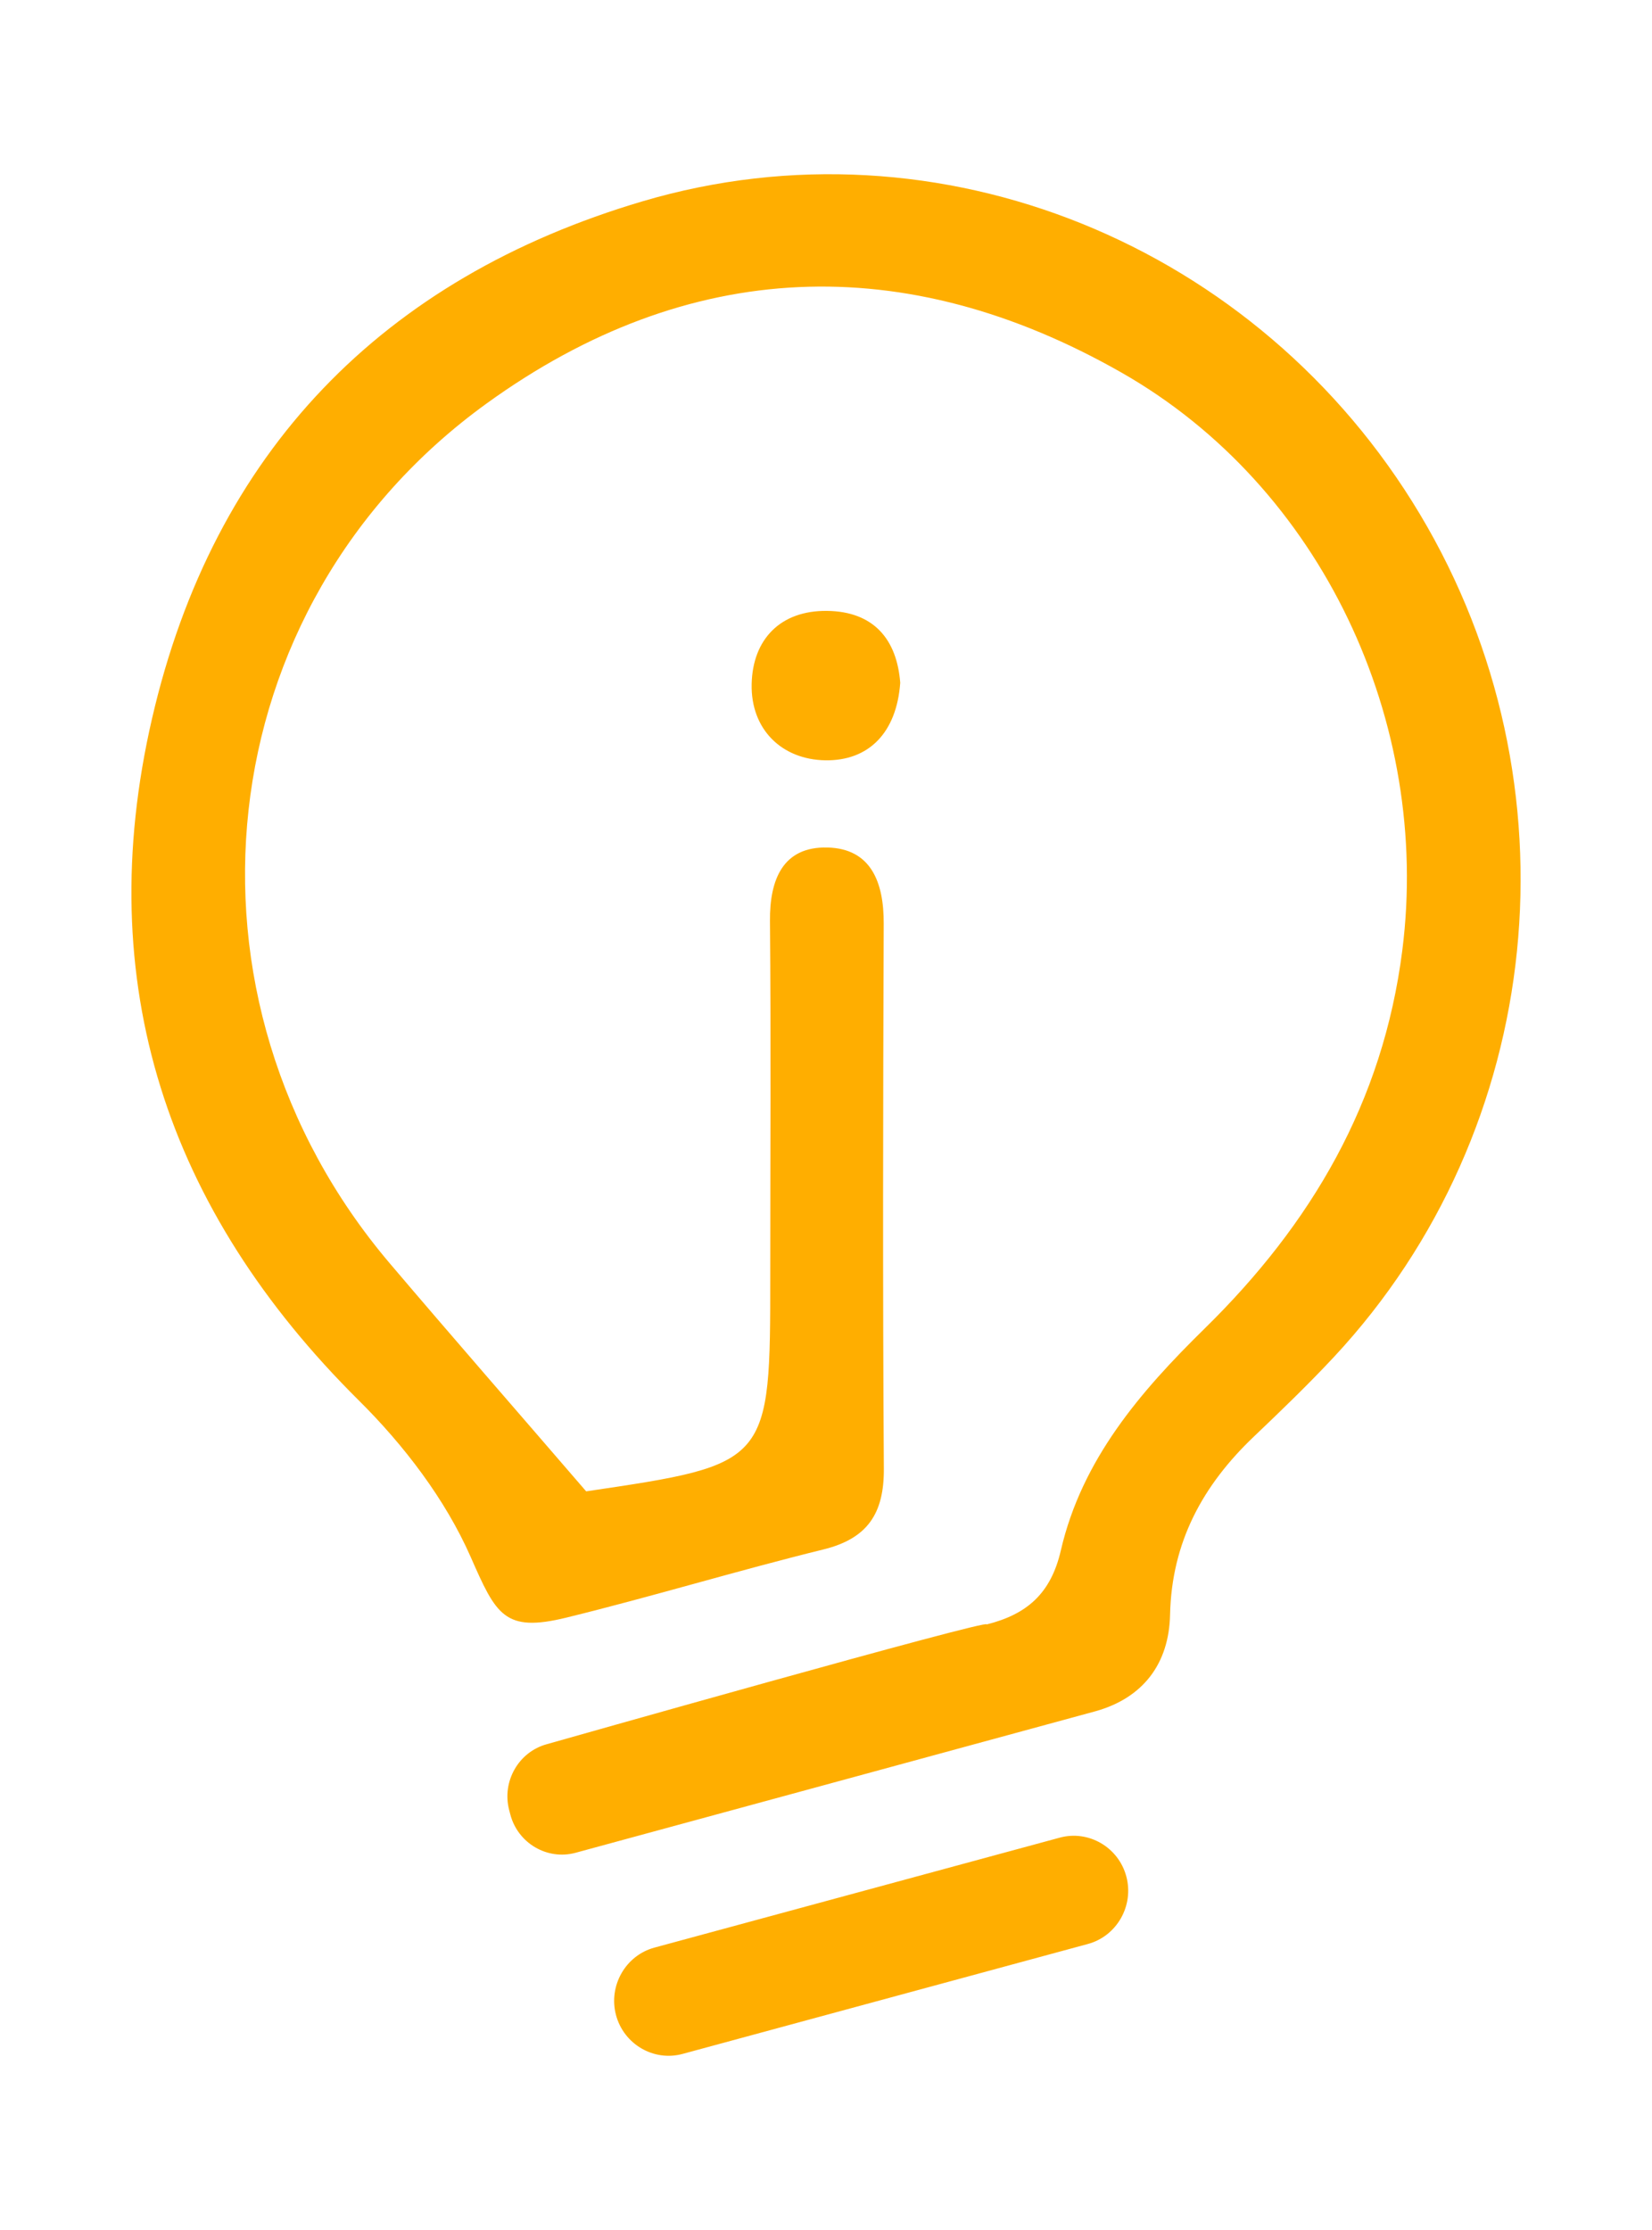<svg width="63" height="85" viewBox="0 0 63 85" fill="none" xmlns="http://www.w3.org/2000/svg">
<path d="M41.489 74.097L26.03 78.288C24.929 78.587 23.787 77.919 23.491 76.805C23.196 75.691 23.856 74.534 24.957 74.236L40.416 70.044C41.517 69.746 42.659 70.413 42.954 71.528C43.25 72.642 42.59 73.798 41.489 74.097ZM34.331 26.026C34.193 27.933 33.127 29.007 31.472 28.98C29.824 28.953 28.625 27.811 28.665 26.07C28.703 24.378 29.752 23.265 31.537 23.285C33.32 23.305 34.204 24.371 34.331 26.026ZM54.149 19.599C48 9.322 35.82 4.328 24.504 7.673C14.601 10.601 8.145 17.218 5.797 27.393C3.473 37.465 6.366 46.127 13.686 53.382C15.403 55.084 16.981 57.145 17.949 59.344C18.919 61.548 19.23 62.237 21.594 61.659C24.876 60.855 28.114 59.868 31.396 59.061C33.078 58.648 33.717 57.697 33.706 55.981C33.661 49.055 33.676 42.128 33.701 35.202C33.707 33.634 33.22 32.343 31.553 32.304C29.865 32.264 29.348 33.512 29.363 35.11C29.402 39.601 29.374 44.092 29.374 48.583C29.374 55.807 29.374 55.807 22.354 56.845C19.686 53.75 17.256 50.969 14.864 48.154C6.282 38.049 7.852 23.111 18.563 15.375C26.258 9.817 34.524 9.507 42.766 14.2C50.419 18.558 54.582 27.536 53.478 36.221C52.741 42.023 50.003 46.655 45.943 50.636C43.492 53.039 41.258 55.626 40.455 59.1C40.079 60.725 39.178 61.531 37.623 61.919C37.913 61.645 20.855 66.482 20.855 66.482C19.776 66.774 19.13 67.907 19.419 68.999L19.463 69.168C19.753 70.26 20.872 70.914 21.951 70.621C21.951 70.621 41.524 65.299 41.78 65.226C43.593 64.719 44.58 63.414 44.621 61.55C44.682 58.768 45.877 56.602 47.821 54.754C48.862 53.764 49.898 52.765 50.878 51.715C58.962 43.038 60.296 29.873 54.149 19.599V19.599Z" fill="#FFAE00"/>
</svg>
